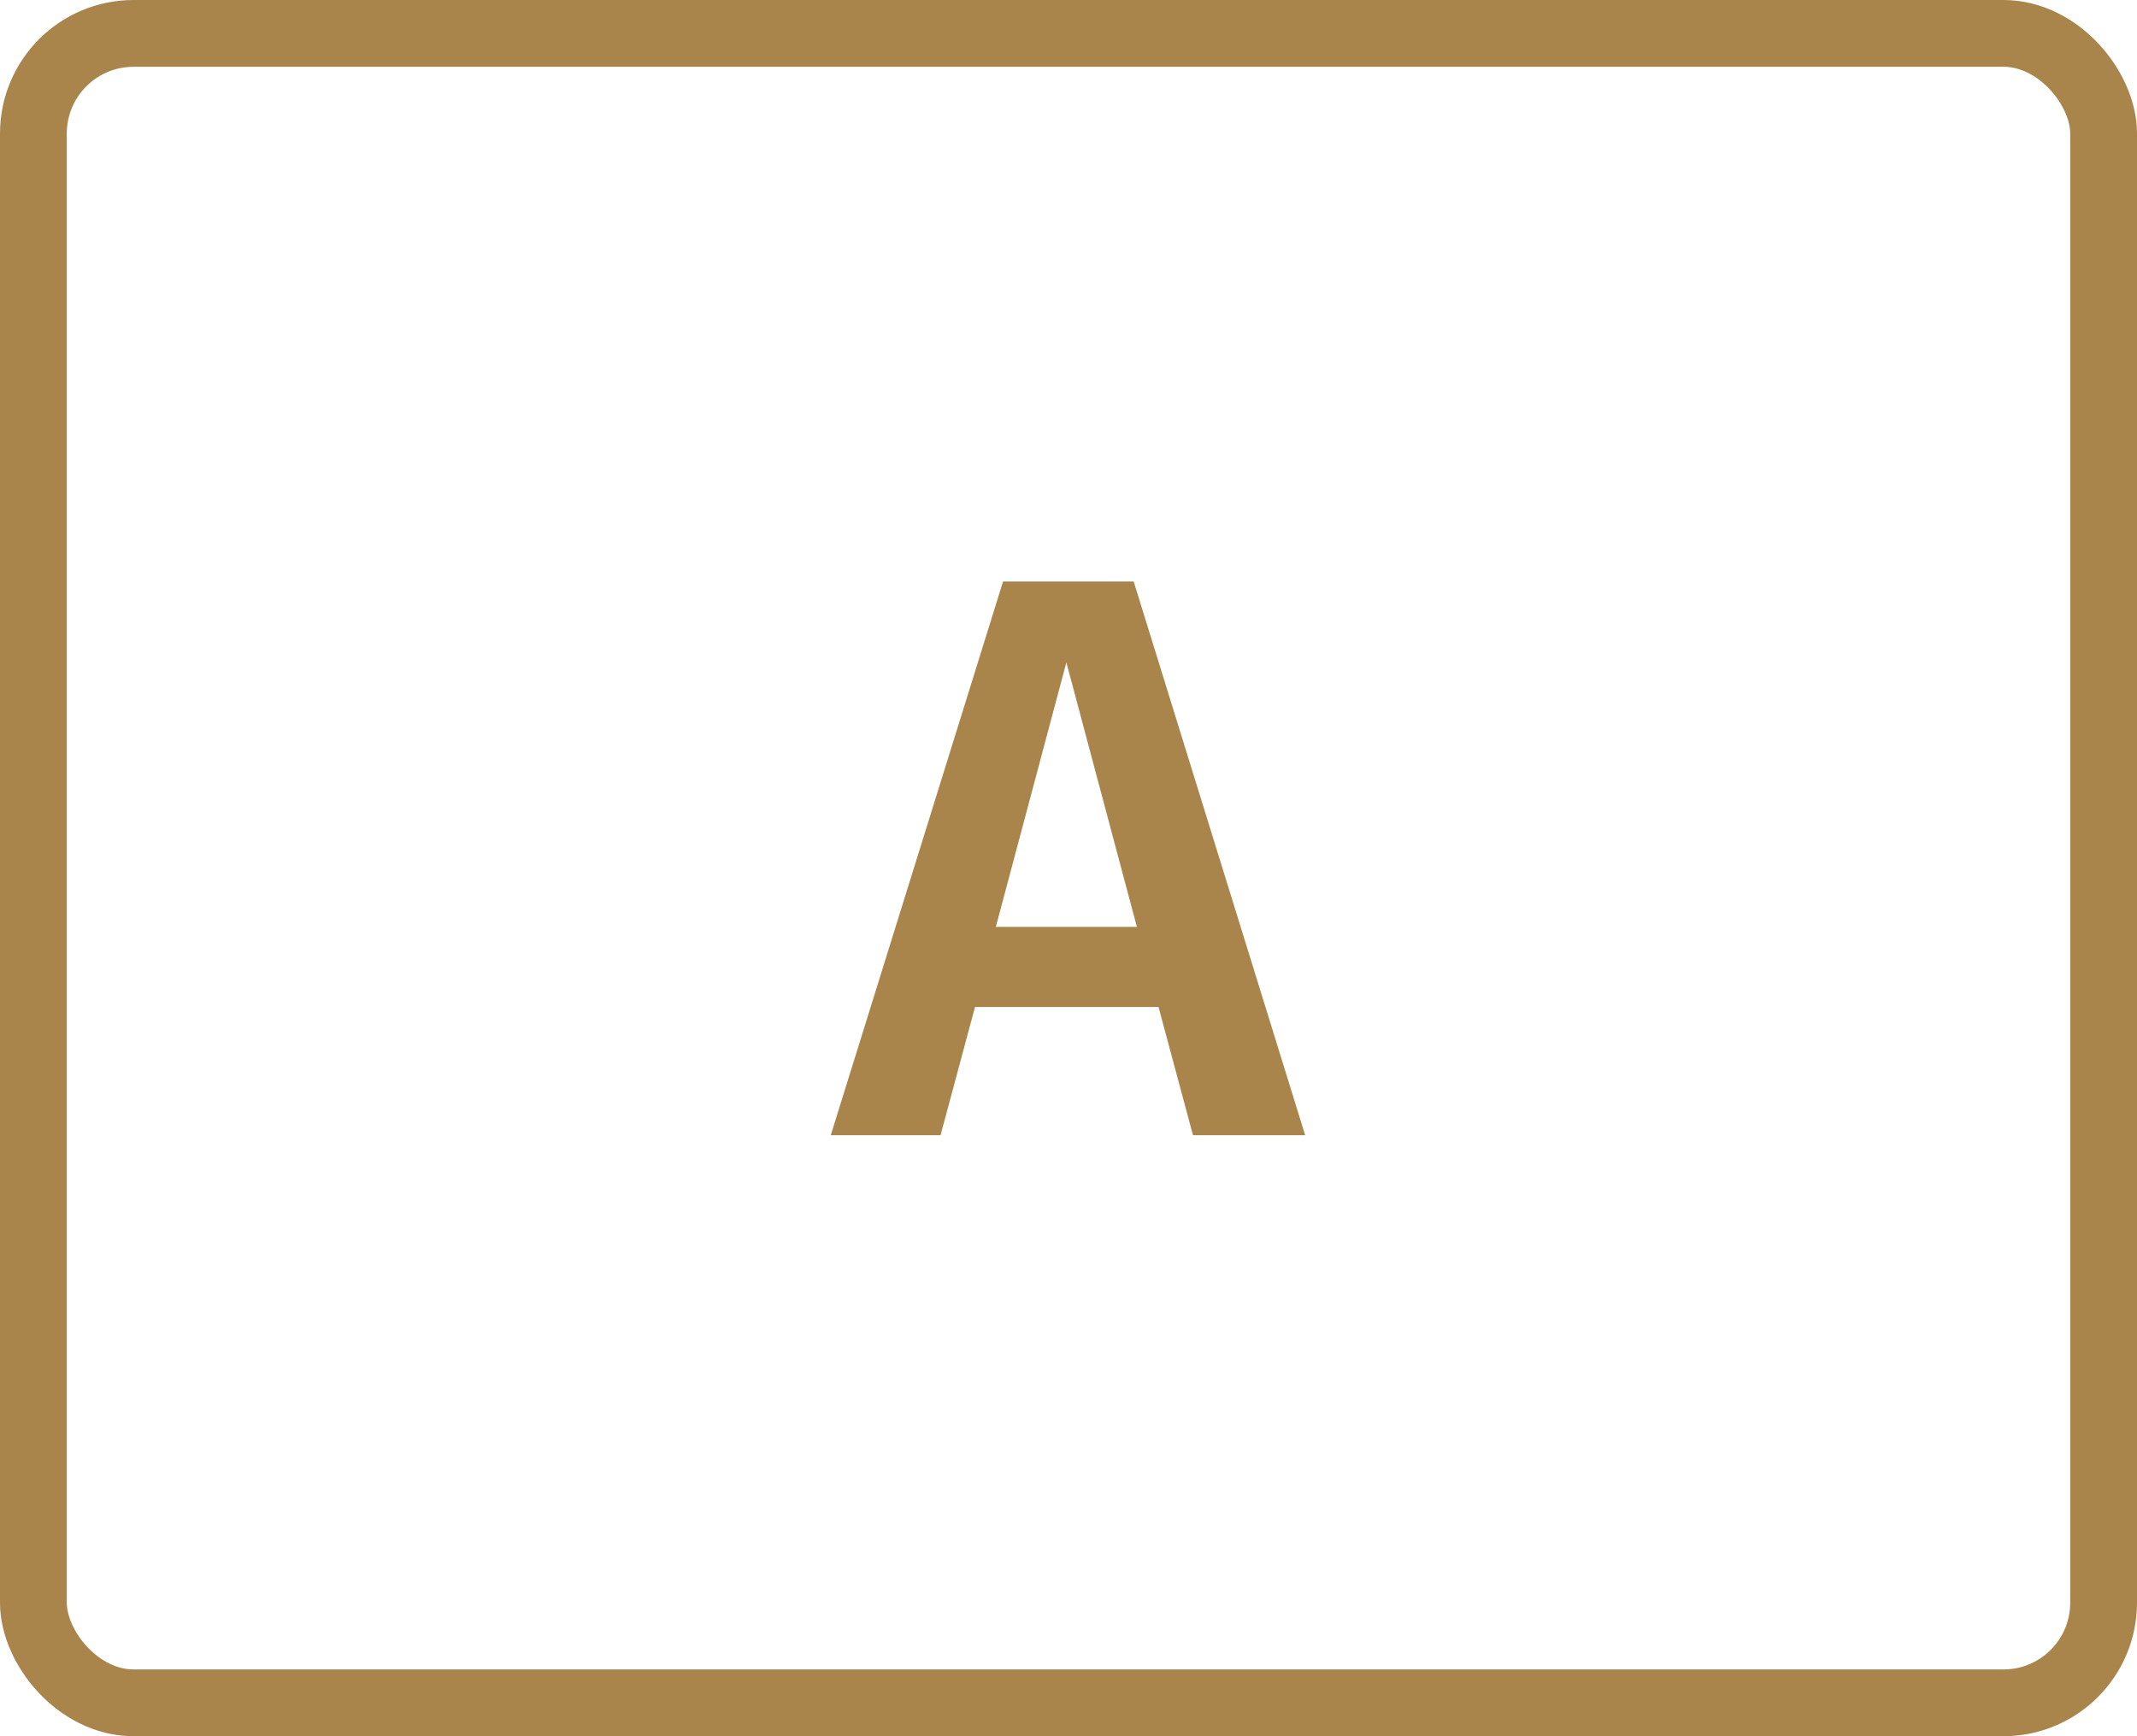 <svg width="64" height="52" viewBox="0 0 64 52" fill="none" xmlns="http://www.w3.org/2000/svg">
<path d="M35.728 34L34.696 30.16H29.2L28.168 34H24.88L30.04 17.416H33.952L39.088 34H35.728ZM29.824 27.76H34.048L31.936 19.84L29.824 27.76Z" fill="#A9844B"/>
<rect x="1" y="1" width="62" height="50" rx="3" stroke="#A9844B" stroke-width="2"/>
</svg>
